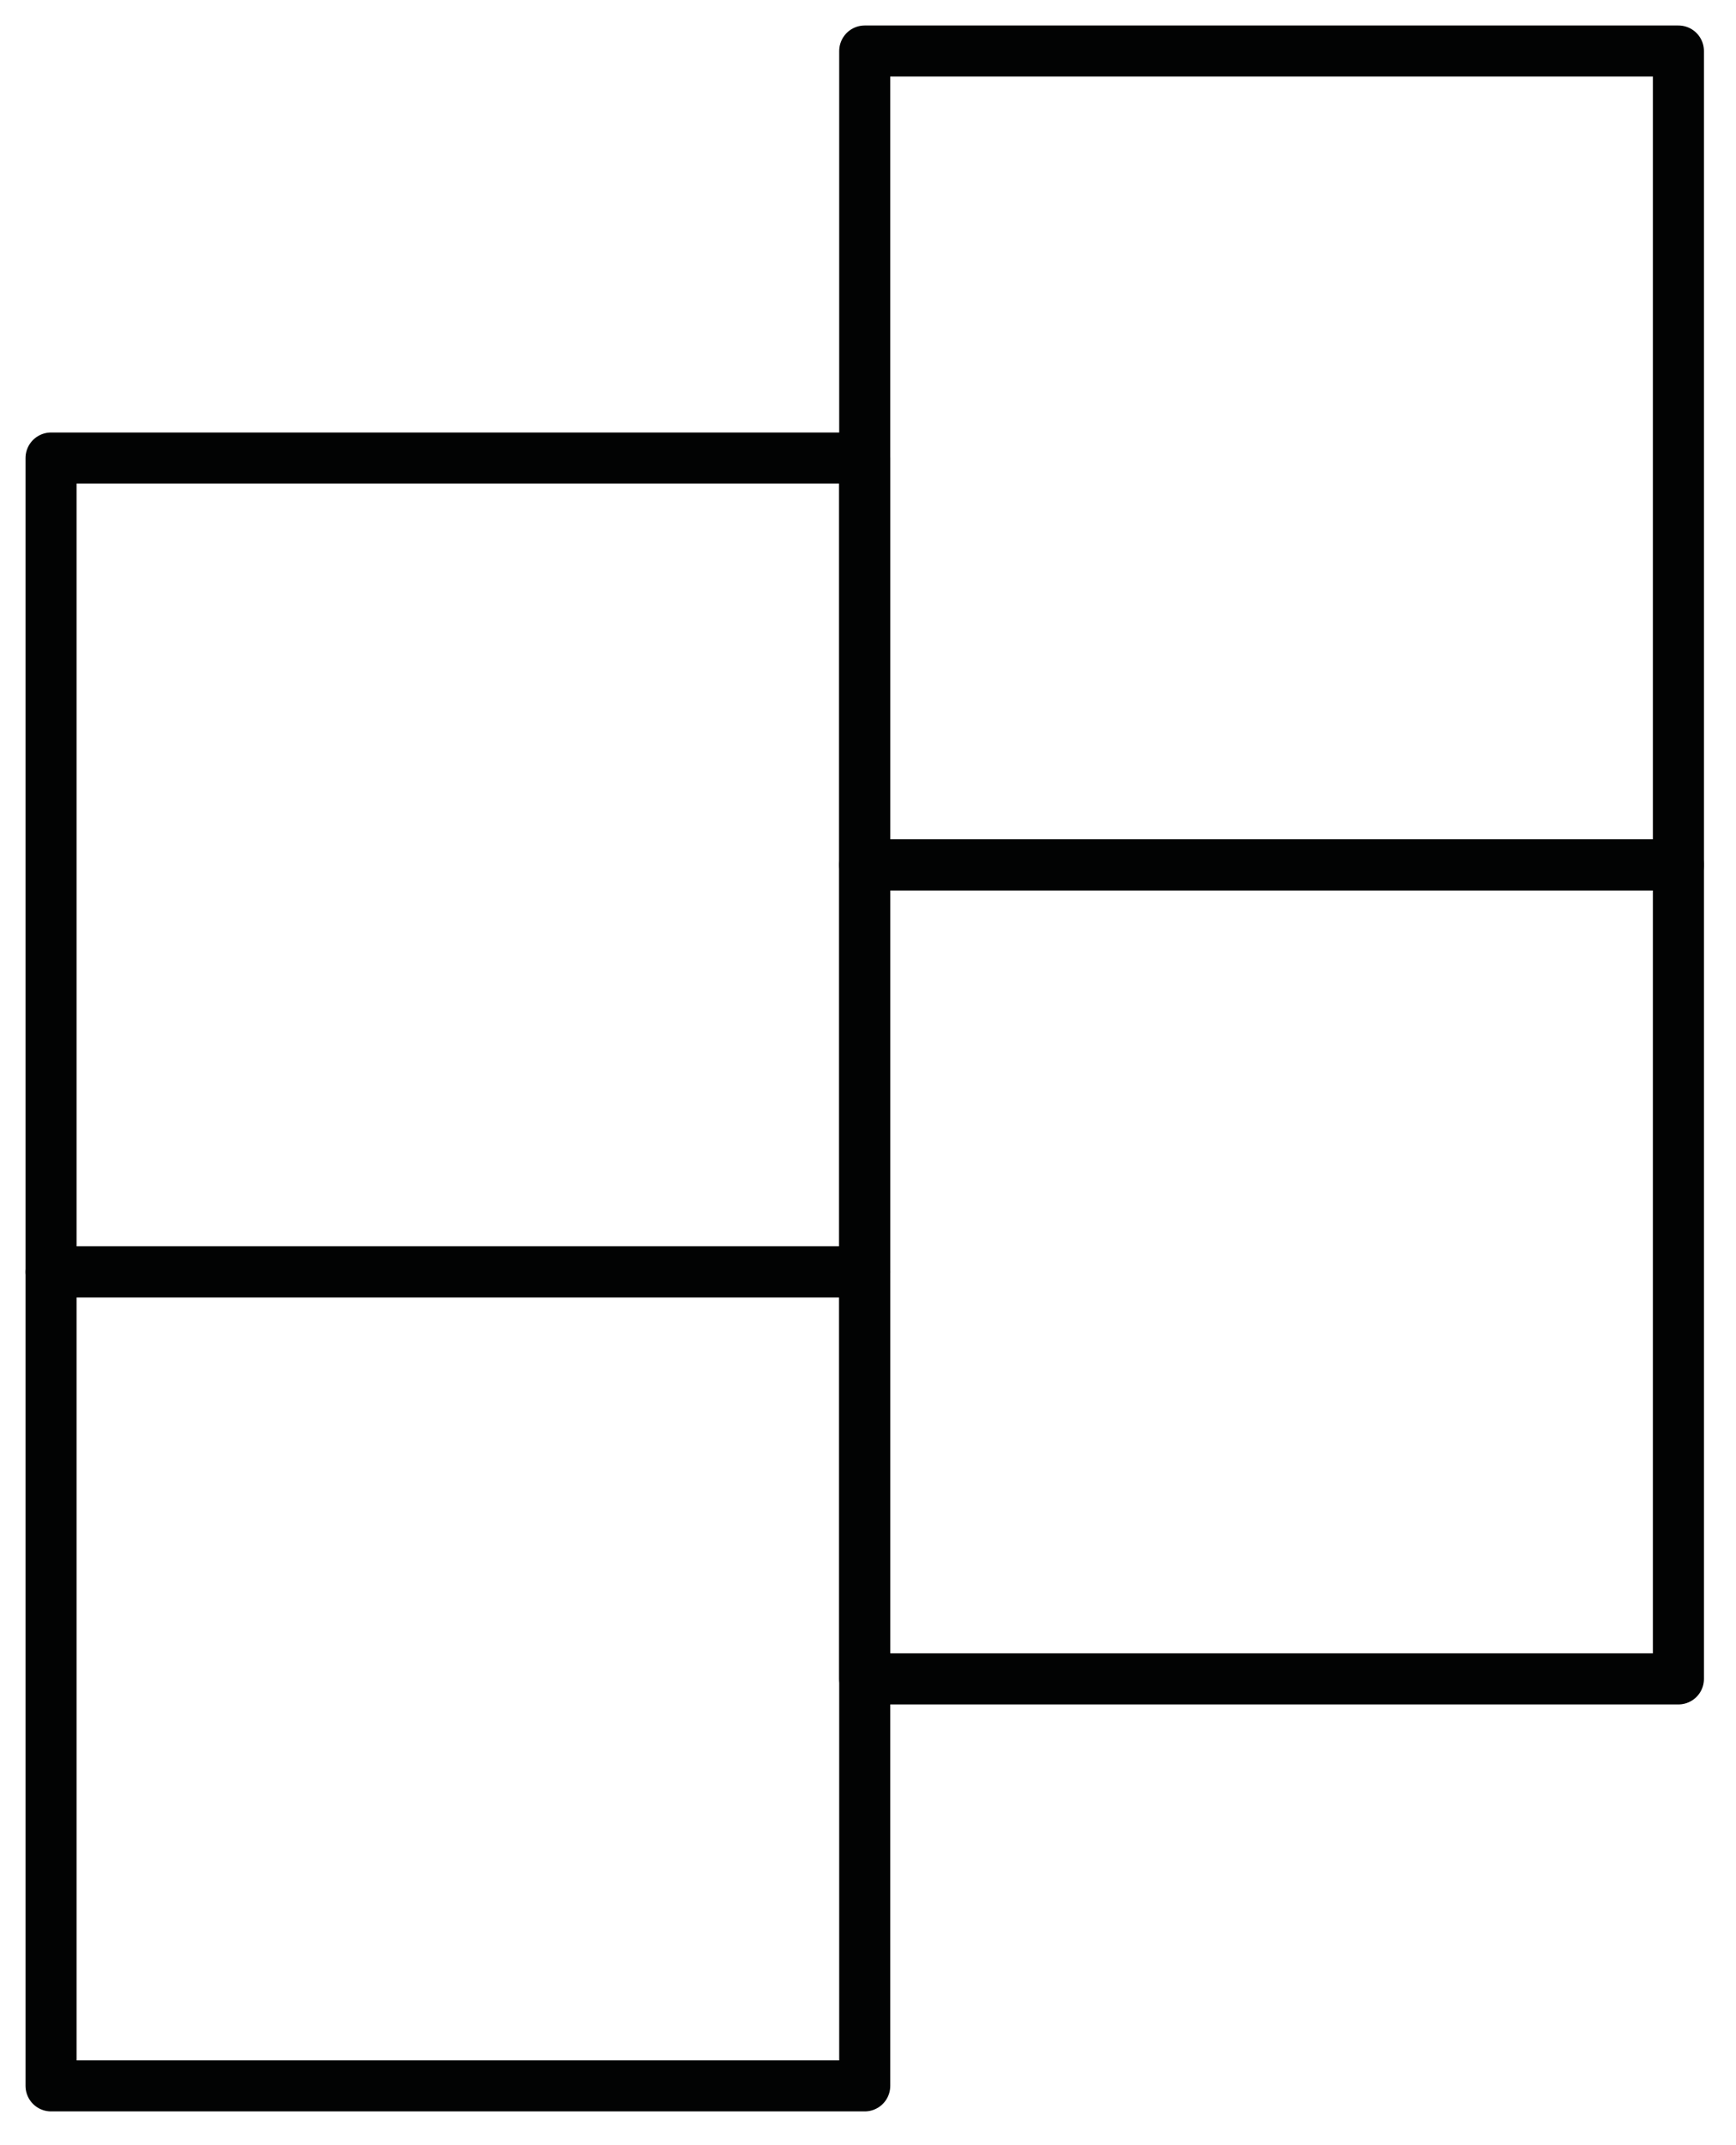 <?xml version="1.0" encoding="utf-8"?>
<svg width="34px" height="42px" viewbox="0 0 34 42" version="1.1" xmlns:xlink="http://www.w3.org/1999/xlink" xmlns="http://www.w3.org/2000/svg">
  <g id="Group-6" transform="translate(0.5 0.5)">
    <path d="M0 15.936L15.936 15.936L15.936 0L0 0L0 15.936Z" transform="translate(16.436 0.499)" id="Stroke-1" fill="none" fill-rule="evenodd" stroke="#020303" stroke-width="1" stroke-linecap="round" stroke-linejoin="round" />
    <path d="M0 15.936L15.936 15.936L15.936 0L0 0L0 15.936Z" transform="translate(0.5 8.468)" id="Stroke-3" fill="none" fill-rule="evenodd" stroke="#020303" stroke-width="1" stroke-linecap="round" stroke-linejoin="round" />
    <path d="M0 15.936L15.936 15.936L15.936 0L0 0L0 15.936Z" transform="translate(16.436 16.435)" id="Stroke-4" fill="none" fill-rule="evenodd" stroke="#020303" stroke-width="1" stroke-linecap="round" stroke-linejoin="round" />
    <path d="M0 15.936L15.936 15.936L15.936 0L0 0L0 15.936Z" transform="translate(0.5 24.403)" id="Stroke-5" fill="none" fill-rule="evenodd" stroke="#020303" stroke-width="1" stroke-linecap="round" stroke-linejoin="round" />
  </g>
</svg>